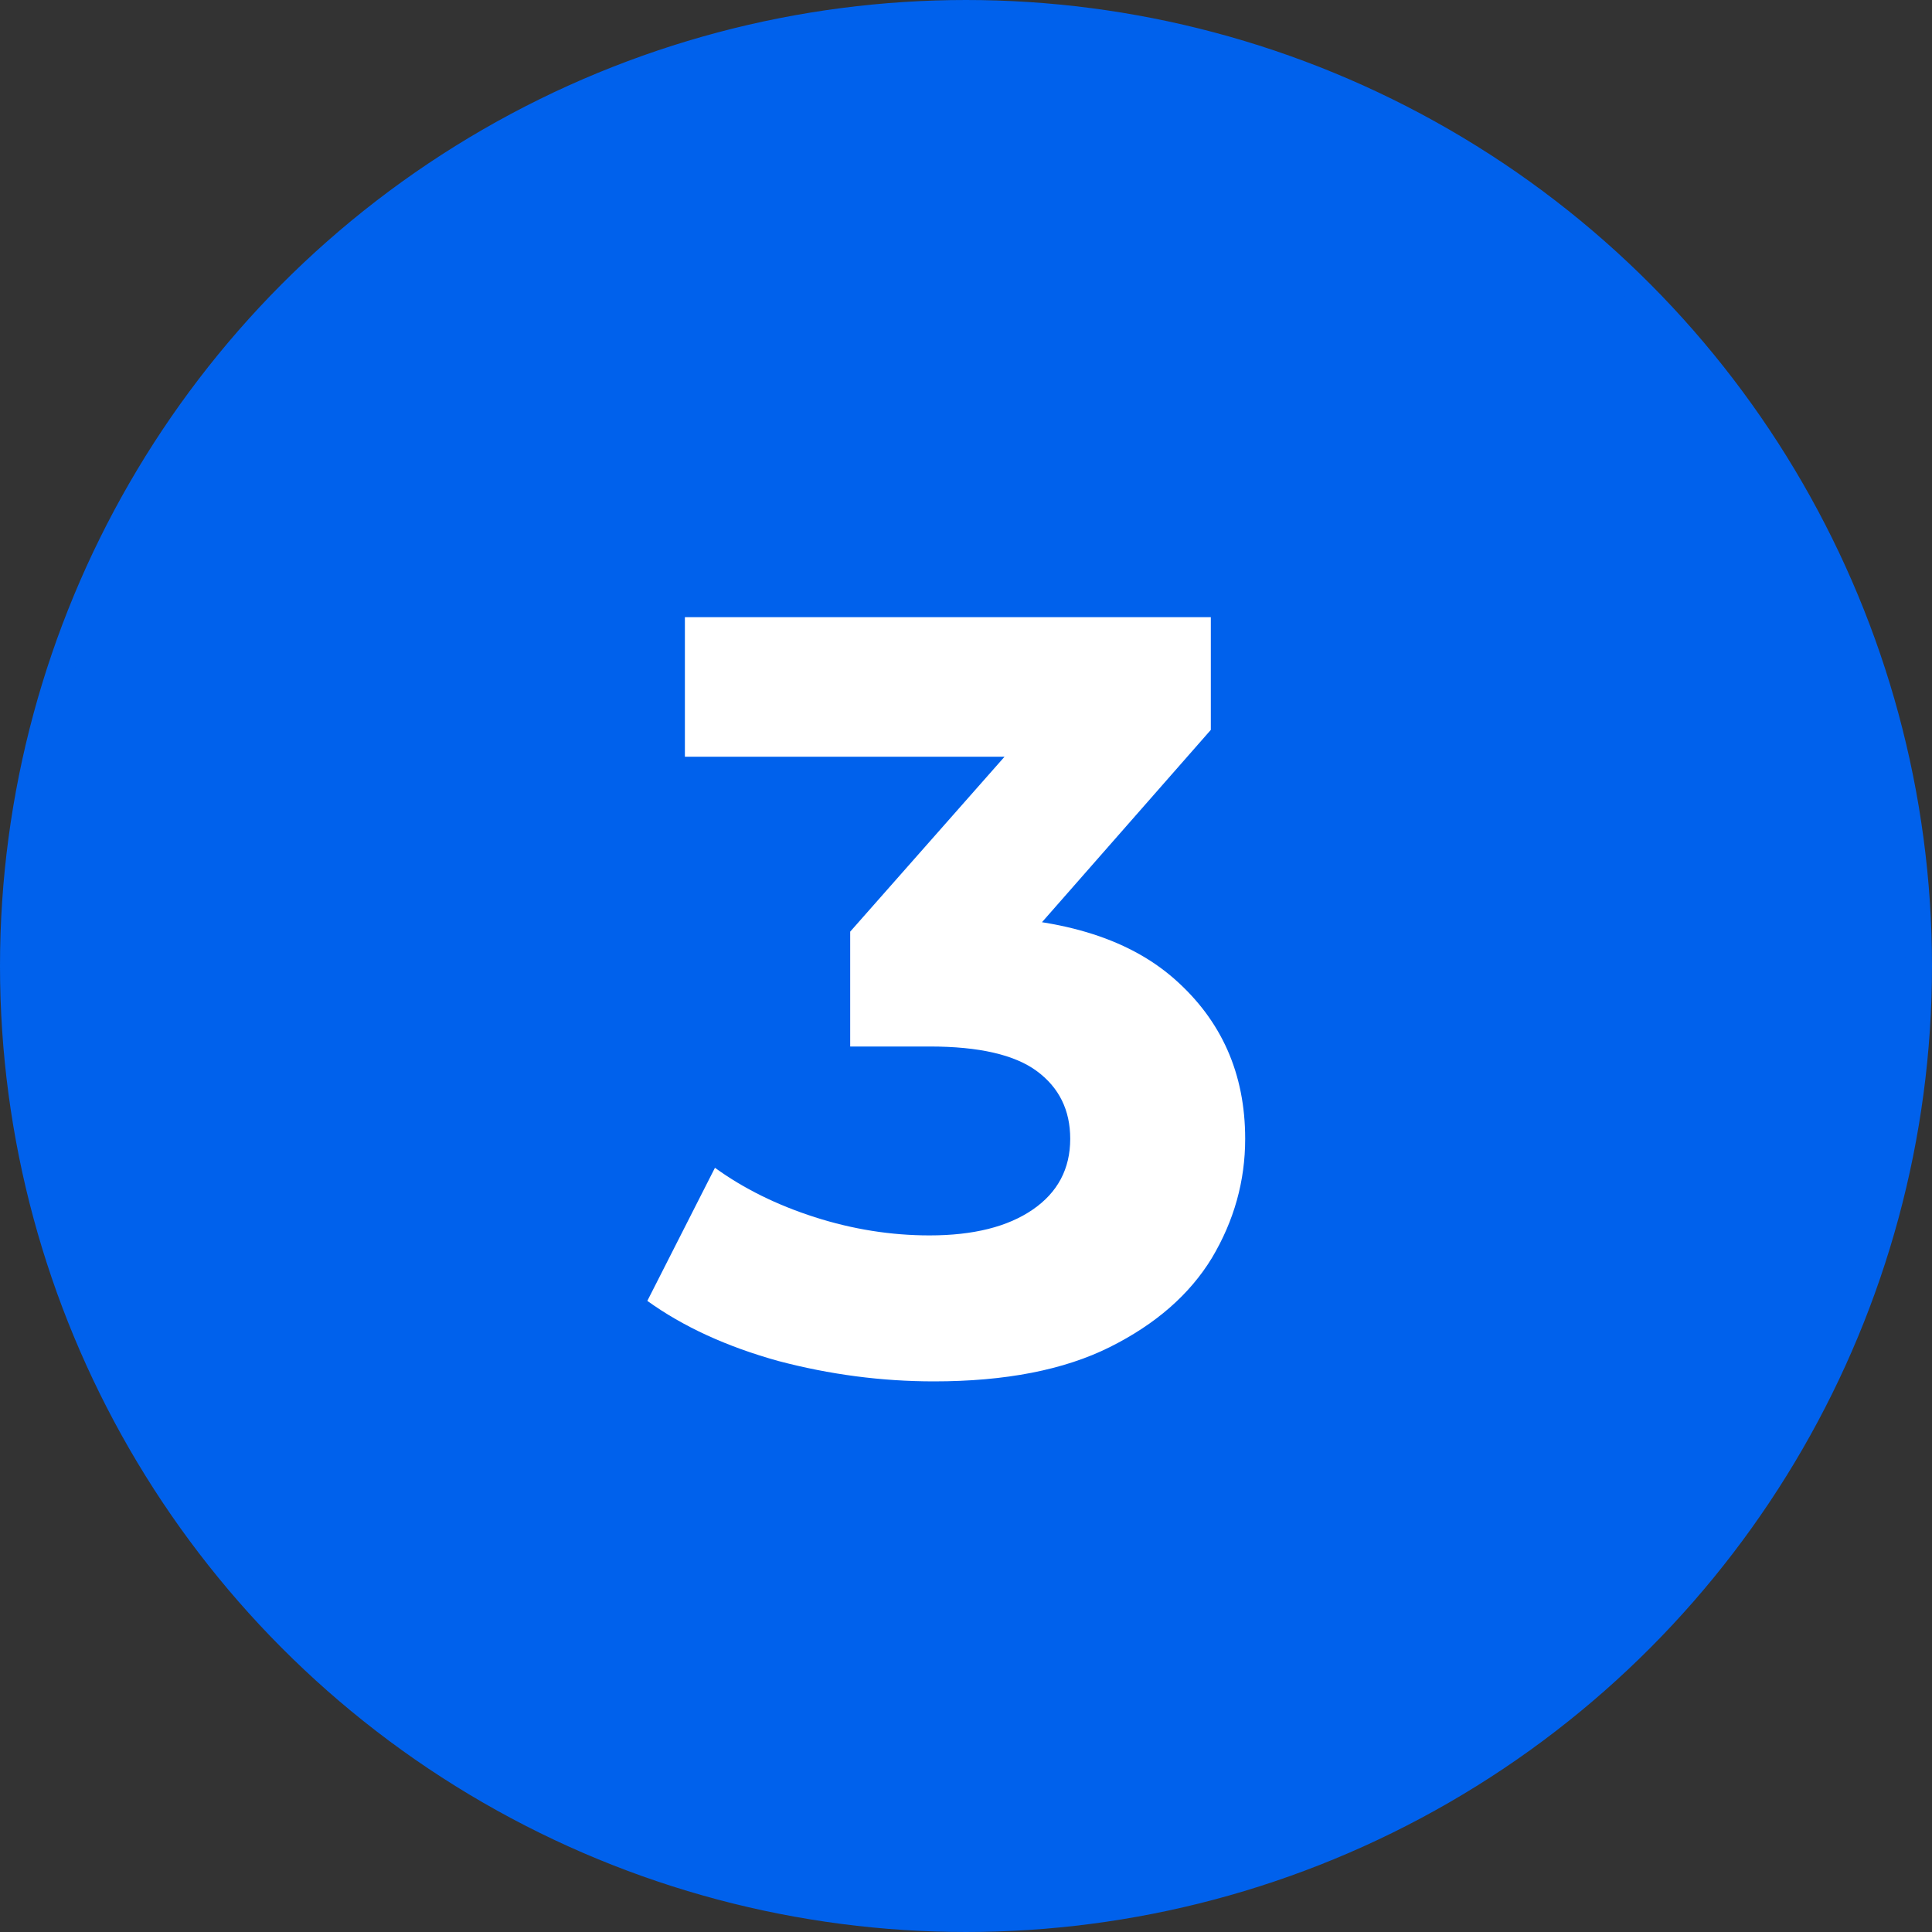 <svg width="72" height="72" viewBox="0 0 72 72" fill="none" xmlns="http://www.w3.org/2000/svg">
<rect x="0" y="0" width="72" height="72" fill="#333333" stroke="none"/>
<circle cx="36" cy="36" r="35.5" fill="#0061EC" stroke="#0061EC"/>
<path d="M34.804 51.48C32.857 51.48 30.924 51.227 29.004 50.72C27.084 50.187 25.457 49.44 24.124 48.48L26.644 43.52C27.711 44.293 28.951 44.907 30.364 45.36C31.777 45.813 33.204 46.04 34.644 46.04C36.271 46.04 37.551 45.72 38.484 45.08C39.417 44.44 39.884 43.56 39.884 42.44C39.884 41.373 39.471 40.533 38.644 39.92C37.817 39.307 36.484 39 34.644 39H31.684V34.72L39.484 25.88L40.204 28.2H25.524V23H45.124V27.2L37.364 36.04L34.084 34.16H35.964C39.404 34.16 42.004 34.933 43.764 36.48C45.524 38.027 46.404 40.013 46.404 42.44C46.404 44.013 45.991 45.493 45.164 46.88C44.337 48.24 43.071 49.347 41.364 50.2C39.657 51.053 37.471 51.48 34.804 51.48Z" fill="white"/>
</svg>
